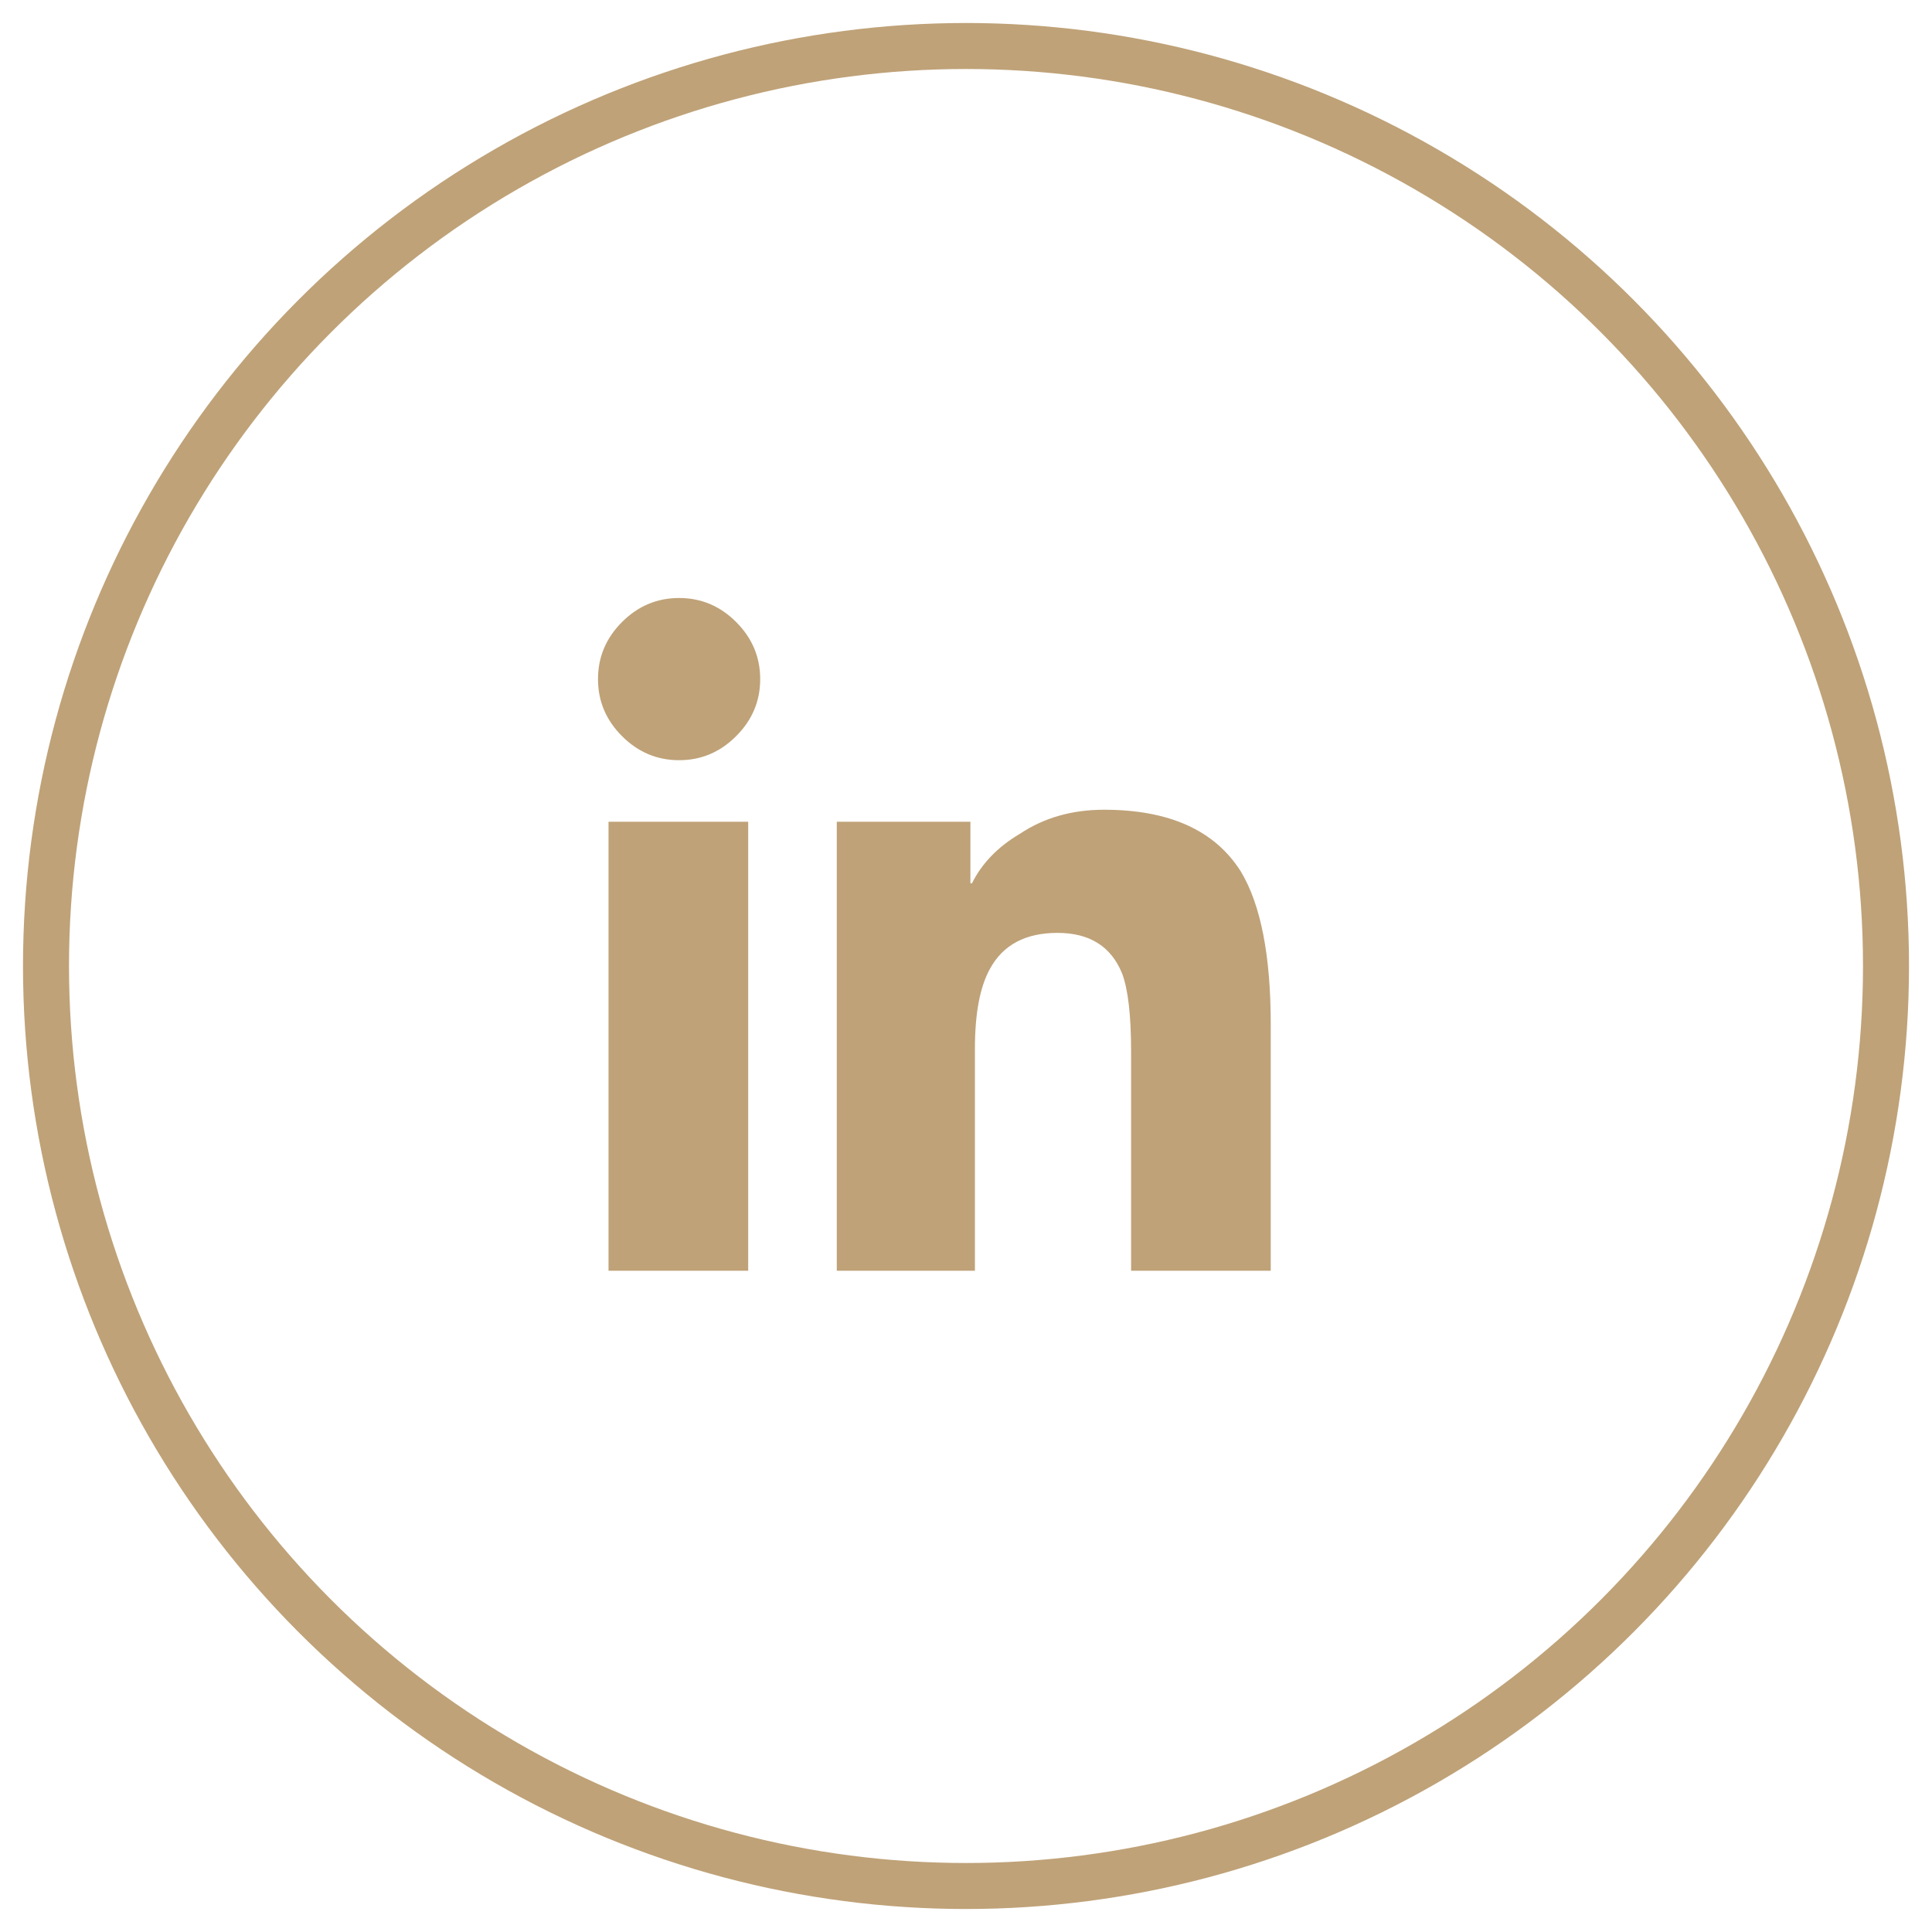 <?xml version="1.0" encoding="UTF-8"?>
<svg width="42px" height="42px" viewBox="0 0 42 42" version="1.1" xmlns="http://www.w3.org/2000/svg" xmlns:xlink="http://www.w3.org/1999/xlink">
    <title>icon-youtube</title>
    <g id="Symbols" stroke="none" stroke-width="1" fill="none" fill-rule="evenodd">
        <g id="Group-7" transform="translate(-762, -285)">
            <g id="Group-18" transform="translate(433, 175)">
                <g id="icon-youtube" transform="translate(330, 111)">
                    <circle id="Oval" stroke="#BFA278" cx="20" cy="20" r="20"></circle>
                    <g id="" transform="translate(12, 12)" fill="#BFA278" fill-rule="nonzero">
                        <path d="M3.265,14.625 L3.265,4.864 L0.229,4.864 L0.229,14.625 L3.265,14.625 Z M1.763,3.526 C2.242,3.526 2.655,3.352 3.003,3.003 C3.352,2.655 3.526,2.242 3.526,1.763 C3.526,1.284 3.352,0.871 3.003,0.522 C2.655,0.174 2.242,0 1.763,0 C1.284,0 0.871,0.174 0.522,0.522 C0.174,0.871 0,1.284 0,1.763 C0,2.242 0.174,2.655 0.522,3.003 C0.871,3.352 1.284,3.526 1.763,3.526 Z M14.625,14.625 L14.625,9.271 C14.625,7.77 14.407,6.66 13.972,5.941 C13.406,5.049 12.416,4.603 11.001,4.603 C10.305,4.603 9.696,4.777 9.173,5.125 C8.694,5.408 8.346,5.767 8.129,6.203 L8.096,6.203 L8.096,4.864 L5.191,4.864 L5.191,14.625 L8.194,14.625 L8.194,9.794 C8.194,9.032 8.303,8.455 8.52,8.063 C8.803,7.541 9.293,7.28 9.989,7.28 C10.686,7.28 11.154,7.574 11.393,8.161 C11.524,8.509 11.589,9.075 11.589,9.859 L11.589,14.625 L14.625,14.625 Z" id="Shape"></path>
                    </g>
                </g>
            </g>
        </g>
    </g>
</svg>